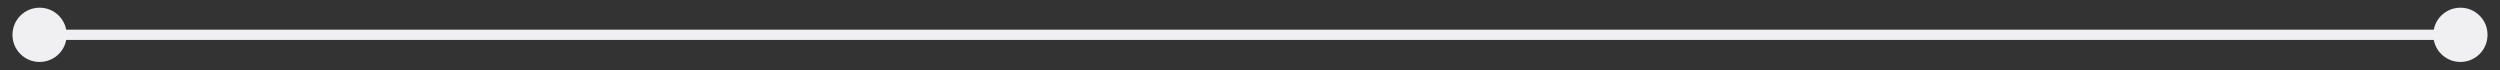 <?xml version="1.0" encoding="UTF-8"?>
<svg id="Layer_1" xmlns="http://www.w3.org/2000/svg" version="1.1" viewBox="0 0 682 19.1">
  <rect x="0" y="0" width="682" height="19.1" fill="#333333" stroke="none"/>
  <!-- Generator: Adobe Illustrator 29.1.0, SVG Export Plug-In . SVG Version: 2.1.0 Build 142)  -->
  <defs>
    <style>
      .st0 {
        fill: #f0f0f2;
      }
    </style>
  </defs>
  <path class="st0" d="M3.4,9.5c0,4.1,3.3,7.4,7.4,7.4s7.4-3.3,7.4-7.4-3.3-7.4-7.4-7.4c-4.1,0-7.4,3.3-7.4,7.4ZM663.8,9.5c0,4.1,3.3,7.4,7.4,7.4s7.4-3.3,7.4-7.4c0-4.1-3.3-7.4-7.4-7.4s-7.4,3.3-7.4,7.4ZM10.8,10.9h660.4s0-2.8,0-2.8H10.8s0,2.8,0,2.8Z"/>
</svg>
